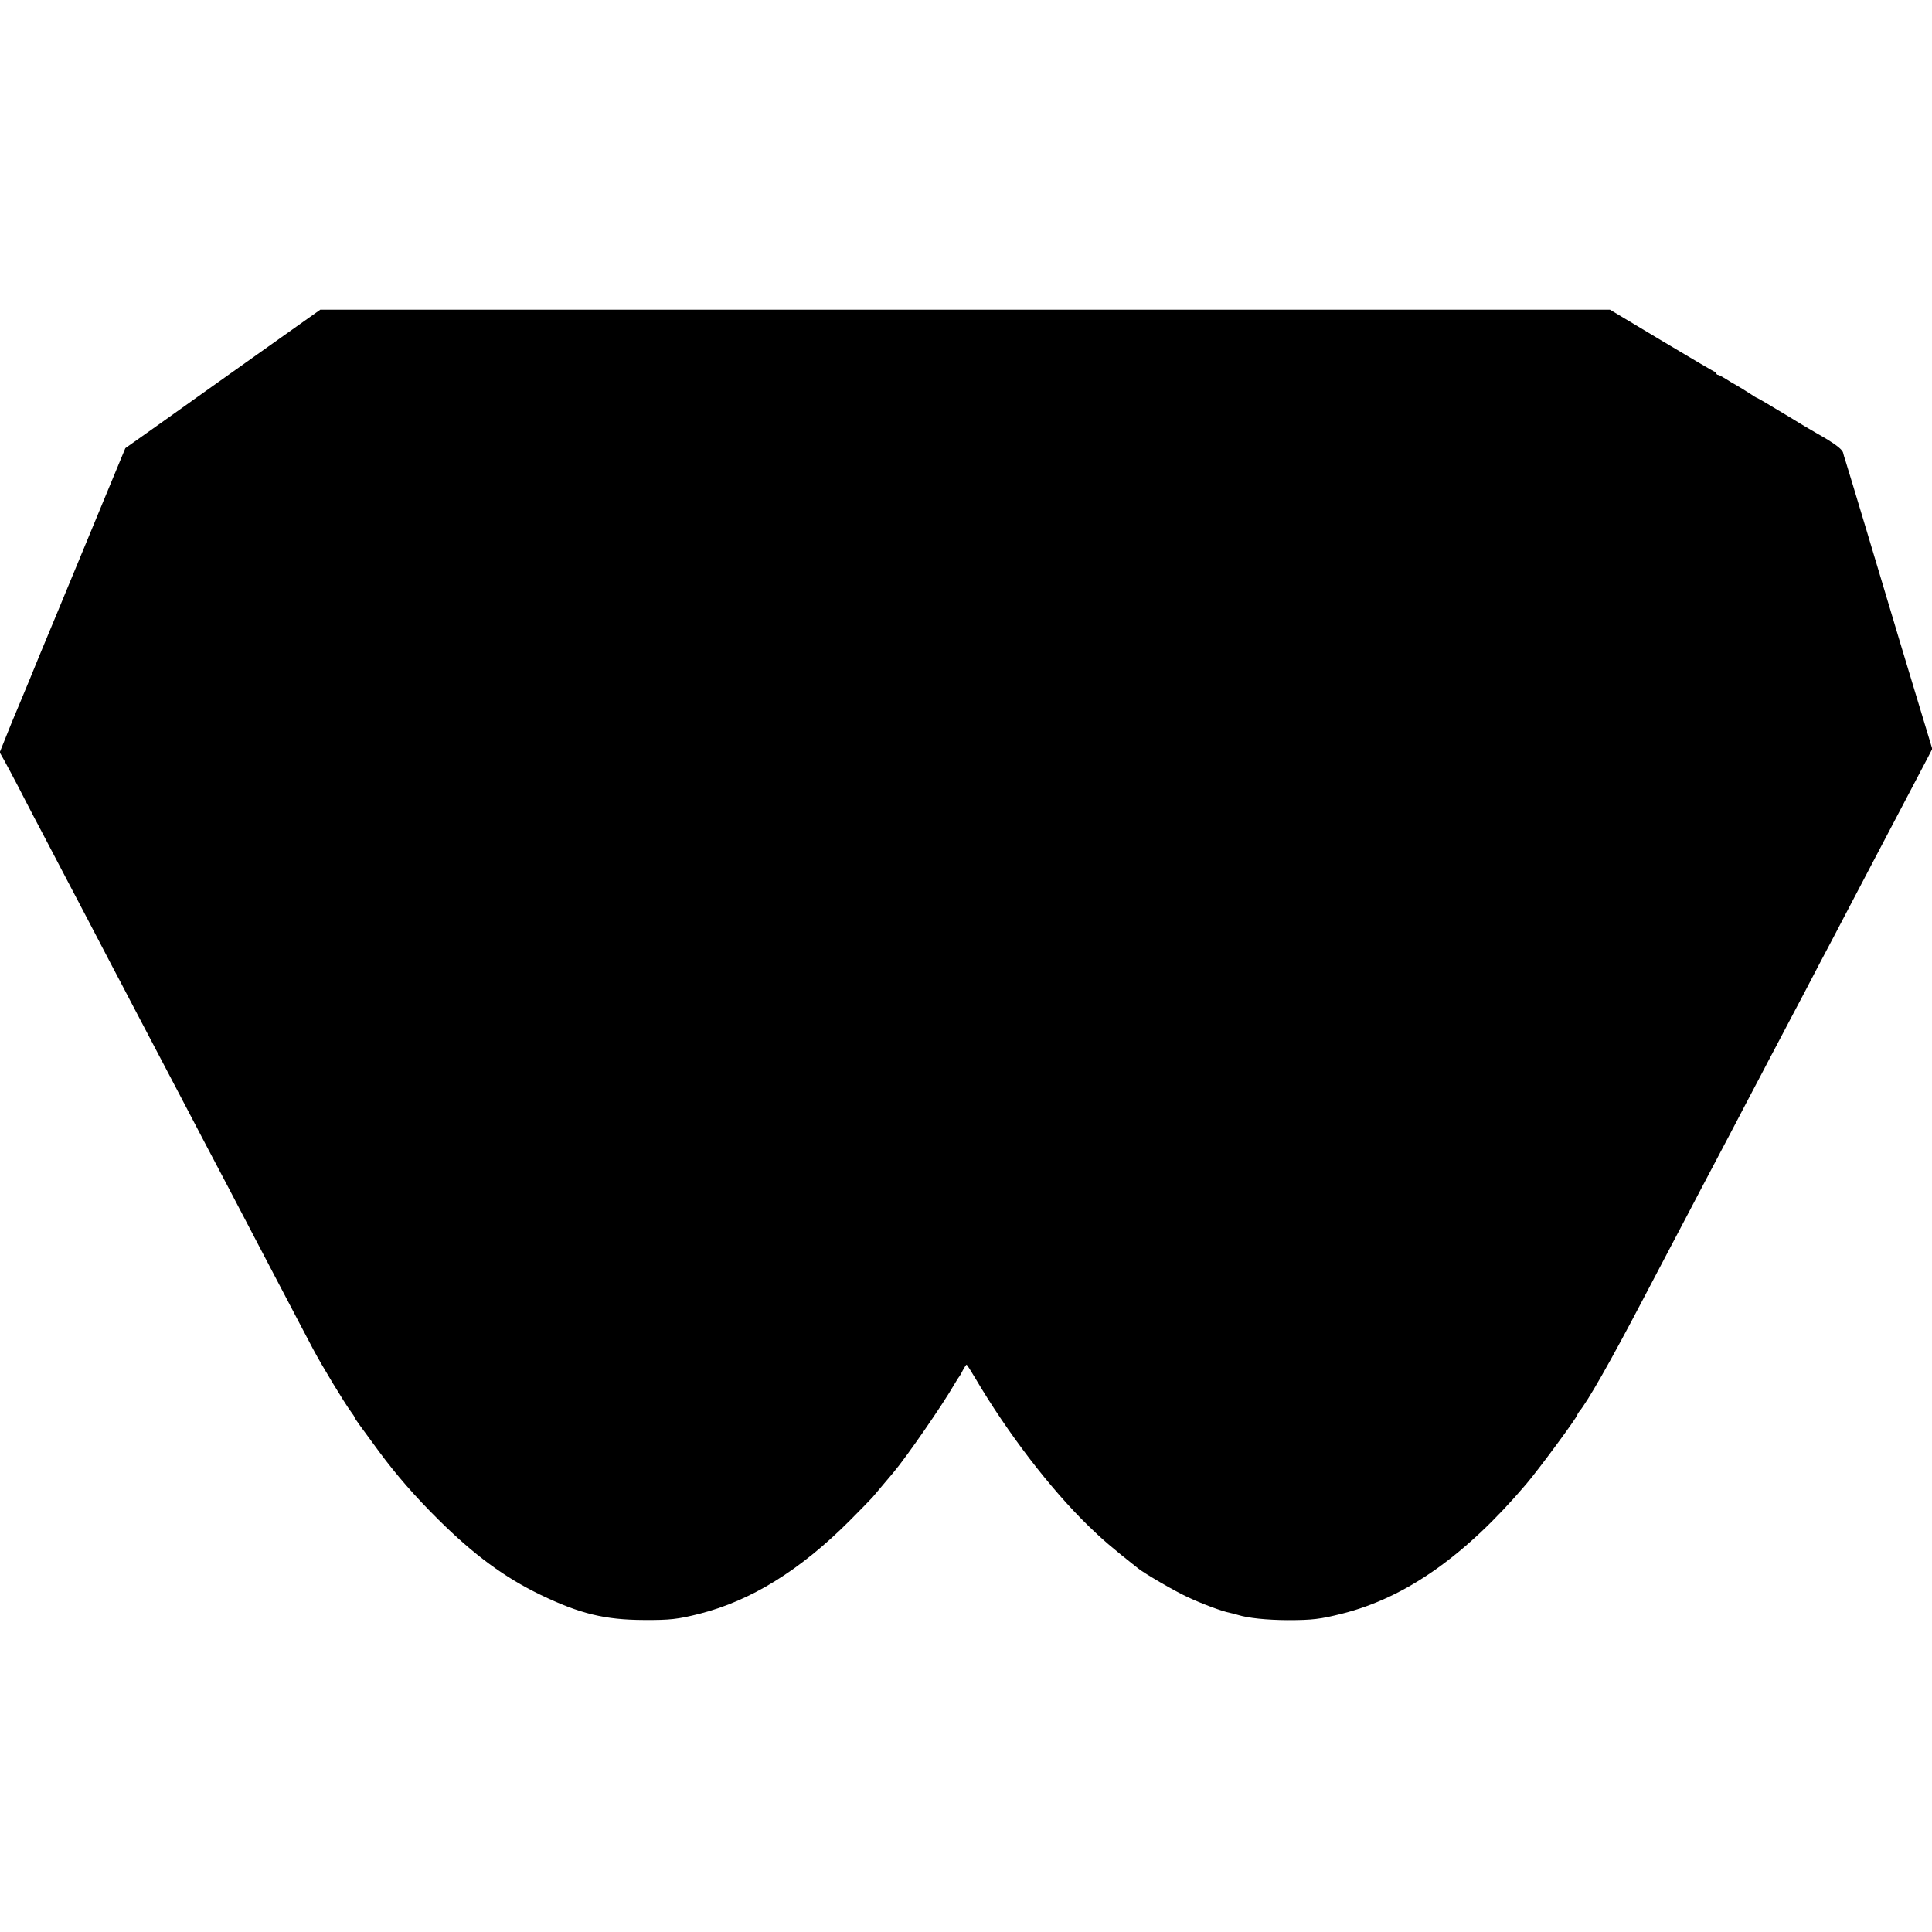 <?xml version="1.0" standalone="no"?>
<!DOCTYPE svg PUBLIC "-//W3C//DTD SVG 20010904//EN"
 "http://www.w3.org/TR/2001/REC-SVG-20010904/DTD/svg10.dtd">
<svg version="1.0" xmlns="http://www.w3.org/2000/svg"
 width="1335pt" height="1335pt" viewBox="0 0 1335 1335"
 preserveAspectRatio="xMidYMid meet">
<g transform="translate(0,1335) scale(0.1,-0.1)"
fill="#000000" stroke="none">
<path d="M1779 10902 c-239 -170 -542 -385 -673 -479 l-240 -170 -157 -379
c-86 -208 -227 -550 -314 -759 -87 -209 -173 -416 -190 -460 -18 -44 -54 -129
-79 -190 -26 -60 -65 -156 -87 -212 l-41 -102 30 -53 c16 -29 59 -109 95 -178
35 -69 87 -168 114 -220 28 -52 78 -149 113 -215 34 -66 84 -160 110 -210 49
-93 217 -413 322 -615 34 -63 84 -160 113 -215 123 -234 357 -680 420 -800 37
-71 87 -166 110 -210 72 -136 209 -396 370 -705 108 -207 154 -294 270 -515
23 -44 68 -129 100 -190 59 -111 218 -374 261 -431 13 -17 24 -34 24 -38 0 -6
45 -68 169 -236 123 -166 249 -310 410 -470 245 -243 457 -400 706 -520 272
-131 445 -173 715 -174 180 -1 233 5 384 43 354 90 693 299 1034 640 75 75
148 150 162 166 14 17 50 60 80 95 30 36 60 70 65 77 91 108 339 467 420 608
16 28 32 52 35 55 3 3 14 22 24 43 11 20 22 37 25 37 3 0 30 -42 60 -93 224
-380 515 -760 780 -1019 98 -95 160 -149 346 -296 47 -37 251 -156 340 -197
102 -48 239 -99 295 -110 12 -2 37 -9 54 -14 70 -22 200 -35 341 -36 176 0
229 7 380 45 440 111 849 399 1271 895 87 102 354 464 354 480 0 3 5 11 10 18
60 71 218 349 437 767 33 63 126 239 205 390 80 151 172 327 205 390 64 122
125 238 203 385 26 50 76 144 110 210 35 66 83 158 108 205 24 47 66 126 92
175 26 50 71 135 100 190 29 55 75 143 103 195 59 114 146 279 197 375 21 39
70 133 110 210 40 77 112 214 160 305 196 372 340 646 381 725 l31 60 -127
420 c-70 231 -140 463 -155 515 -50 170 -310 1034 -319 1060 -5 14 -12 37 -15
51 -6 26 -62 67 -186 137 -19 10 -118 69 -219 131 -101 61 -186 111 -189 111
-3 0 -28 15 -56 34 -28 18 -67 42 -86 53 -19 10 -54 31 -77 46 -24 15 -47 27
-53 27 -5 0 -10 5 -10 10 0 6 -4 10 -9 10 -5 0 -170 97 -367 215 l-359 215
-4456 0 -4456 0 -434 -308z"/>
</g>
</svg>

